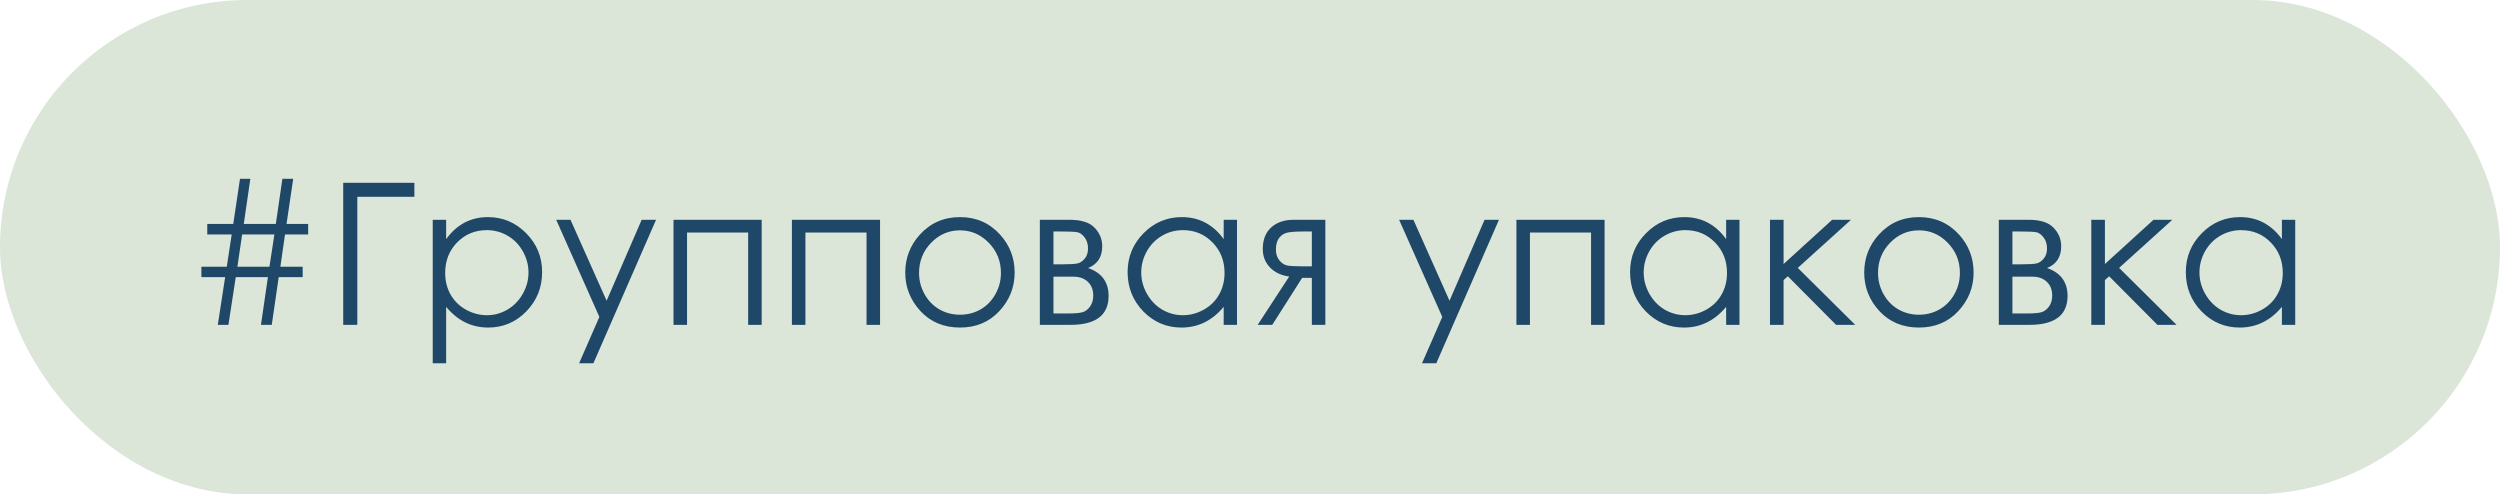 <?xml version="1.0" encoding="UTF-8"?> <svg xmlns="http://www.w3.org/2000/svg" width="177" height="35" viewBox="0 0 177 35" fill="none"><rect width="177" height="35" rx="17.5" fill="#DBE6D9"></rect><path d="M21.429 18.885V19.623H19.733L19.241 23H18.476L18.968 19.623H16.691L16.172 23H15.42L15.94 19.623H14.258V18.885H16.056L16.404 16.602H14.675V15.856H16.514L16.992 12.657H17.724L17.259 15.856H19.528L19.993 12.657H20.759L20.287 15.856H21.818V16.602H20.178L19.85 18.885H21.429ZM19.426 16.602H17.143L16.808 18.885H19.077L19.426 16.602ZM25.298 23H24.3V12.944H29.338V13.935H25.298V23ZM30.637 15.562H31.587V16.93C31.965 16.41 32.4 16.02 32.893 15.761C33.385 15.501 33.934 15.371 34.54 15.371C35.597 15.371 36.502 15.752 37.254 16.513C38.006 17.274 38.382 18.19 38.382 19.261C38.382 20.355 38.008 21.284 37.261 22.05C36.518 22.811 35.62 23.191 34.567 23.191C33.975 23.191 33.43 23.068 32.934 22.822C32.437 22.576 31.988 22.209 31.587 21.722V25.721H30.637V15.562ZM34.465 16.294C33.635 16.294 32.936 16.583 32.366 17.162C31.801 17.741 31.519 18.461 31.519 19.322C31.519 19.887 31.644 20.395 31.895 20.847C32.15 21.298 32.512 21.656 32.981 21.92C33.455 22.184 33.954 22.316 34.478 22.316C34.993 22.316 35.477 22.184 35.928 21.92C36.383 21.651 36.746 21.277 37.015 20.799C37.283 20.32 37.418 19.819 37.418 19.295C37.418 18.766 37.283 18.265 37.015 17.791C36.75 17.317 36.393 16.95 35.941 16.69C35.49 16.426 34.998 16.294 34.465 16.294ZM39.38 15.562H40.392L42.948 21.291L45.43 15.562H46.448L42.012 25.721H41L42.435 22.439L39.38 15.562ZM47.685 15.562H53.927V23H52.97V16.465H48.643V23H47.685V15.562ZM56.066 15.562H62.308V23H61.351V16.465H57.023V23H56.066V15.562ZM67.968 15.371C69.112 15.371 70.06 15.786 70.811 16.615C71.495 17.372 71.837 18.267 71.837 19.302C71.837 20.341 71.475 21.25 70.75 22.029C70.03 22.804 69.103 23.191 67.968 23.191C66.829 23.191 65.897 22.804 65.172 22.029C64.452 21.25 64.092 20.341 64.092 19.302C64.092 18.272 64.434 17.379 65.117 16.622C65.869 15.788 66.819 15.371 67.968 15.371ZM67.968 16.308C67.175 16.308 66.493 16.602 65.924 17.189C65.354 17.777 65.069 18.488 65.069 19.322C65.069 19.86 65.199 20.361 65.459 20.826C65.719 21.291 66.07 21.651 66.512 21.906C66.954 22.157 67.439 22.282 67.968 22.282C68.496 22.282 68.982 22.157 69.424 21.906C69.866 21.651 70.217 21.291 70.477 20.826C70.736 20.361 70.866 19.86 70.866 19.322C70.866 18.488 70.579 17.777 70.005 17.189C69.435 16.602 68.756 16.308 67.968 16.308ZM75.781 23H73.621V15.562H75.747C76.558 15.562 77.142 15.749 77.497 16.123C77.857 16.497 78.037 16.934 78.037 17.436C78.037 18.192 77.704 18.705 77.039 18.974C78.005 19.315 78.488 19.974 78.488 20.949C78.488 22.316 77.586 23 75.781 23ZM74.585 16.39V18.714H75.207C75.772 18.714 76.141 18.691 76.314 18.645C76.488 18.6 76.649 18.488 76.8 18.311C76.955 18.128 77.032 17.889 77.032 17.593C77.032 17.283 76.953 17.023 76.793 16.814C76.633 16.604 76.465 16.481 76.287 16.444C76.114 16.408 75.754 16.39 75.207 16.39H74.585ZM74.585 19.589V22.193H75.61C76.093 22.193 76.438 22.164 76.643 22.105C76.852 22.041 77.03 21.906 77.176 21.701C77.326 21.496 77.401 21.236 77.401 20.922C77.401 20.516 77.274 20.193 77.019 19.951C76.763 19.71 76.426 19.589 76.007 19.589H74.585ZM87.58 15.562V23H86.637V21.722C86.236 22.209 85.784 22.576 85.283 22.822C84.787 23.068 84.242 23.191 83.649 23.191C82.597 23.191 81.697 22.811 80.949 22.05C80.206 21.284 79.835 20.355 79.835 19.261C79.835 18.19 80.211 17.274 80.963 16.513C81.715 15.752 82.62 15.371 83.677 15.371C84.287 15.371 84.839 15.501 85.331 15.761C85.828 16.02 86.263 16.41 86.637 16.93V15.562H87.58ZM83.752 16.294C83.219 16.294 82.727 16.426 82.275 16.69C81.824 16.95 81.464 17.317 81.195 17.791C80.931 18.265 80.799 18.766 80.799 19.295C80.799 19.819 80.933 20.32 81.202 20.799C81.471 21.277 81.831 21.651 82.282 21.92C82.738 22.184 83.226 22.316 83.745 22.316C84.269 22.316 84.766 22.184 85.235 21.92C85.705 21.656 86.065 21.298 86.315 20.847C86.571 20.395 86.698 19.887 86.698 19.322C86.698 18.461 86.413 17.741 85.844 17.162C85.279 16.583 84.581 16.294 83.752 16.294ZM92.878 19.671H92.194L90.075 23H89.043L91.278 19.575C90.722 19.507 90.271 19.297 89.925 18.946C89.579 18.591 89.405 18.151 89.405 17.627C89.405 16.971 89.603 16.463 90 16.102C90.401 15.742 90.925 15.562 91.572 15.562H93.835V23H92.878V19.671ZM92.878 16.39H92.249C91.638 16.39 91.228 16.428 91.019 16.506C90.809 16.583 90.643 16.718 90.519 16.909C90.397 17.096 90.335 17.349 90.335 17.668C90.335 17.973 90.415 18.226 90.574 18.427C90.734 18.623 90.912 18.744 91.107 18.789C91.303 18.835 91.684 18.857 92.249 18.857H92.878V16.39ZM99.058 15.562H100.069L102.626 21.291L105.107 15.562H106.126L101.689 25.721H100.678L102.113 22.439L99.058 15.562ZM107.363 15.562H113.604V23H112.647V16.465H108.32V23H107.363V15.562ZM123.154 15.562V23H122.211V21.722C121.81 22.209 121.359 22.576 120.857 22.822C120.361 23.068 119.816 23.191 119.224 23.191C118.171 23.191 117.271 22.811 116.523 22.05C115.781 21.284 115.409 20.355 115.409 19.261C115.409 18.19 115.785 17.274 116.537 16.513C117.289 15.752 118.194 15.371 119.251 15.371C119.862 15.371 120.413 15.501 120.905 15.761C121.402 16.02 121.837 16.41 122.211 16.93V15.562H123.154ZM119.326 16.294C118.793 16.294 118.301 16.426 117.85 16.69C117.398 16.95 117.038 17.317 116.77 17.791C116.505 18.265 116.373 18.766 116.373 19.295C116.373 19.819 116.507 20.32 116.776 20.799C117.045 21.277 117.405 21.651 117.856 21.92C118.312 22.184 118.8 22.316 119.319 22.316C119.843 22.316 120.34 22.184 120.81 21.92C121.279 21.656 121.639 21.298 121.89 20.847C122.145 20.395 122.272 19.887 122.272 19.322C122.272 18.461 121.988 17.741 121.418 17.162C120.853 16.583 120.156 16.294 119.326 16.294ZM125.314 15.562H126.278V18.693L129.717 15.562H131.05L127.283 18.967L131.351 23H129.997L126.579 19.561L126.278 19.828V23H125.314V15.562ZM135.862 15.371C137.006 15.371 137.954 15.786 138.706 16.615C139.39 17.372 139.731 18.267 139.731 19.302C139.731 20.341 139.369 21.25 138.645 22.029C137.924 22.804 136.997 23.191 135.862 23.191C134.723 23.191 133.791 22.804 133.066 22.029C132.346 21.25 131.986 20.341 131.986 19.302C131.986 18.272 132.328 17.379 133.012 16.622C133.764 15.788 134.714 15.371 135.862 15.371ZM135.862 16.308C135.069 16.308 134.388 16.602 133.818 17.189C133.249 17.777 132.964 18.488 132.964 19.322C132.964 19.86 133.094 20.361 133.354 20.826C133.613 21.291 133.964 21.651 134.406 21.906C134.848 22.157 135.334 22.282 135.862 22.282C136.391 22.282 136.876 22.157 137.318 21.906C137.76 21.651 138.111 21.291 138.371 20.826C138.631 20.361 138.761 19.86 138.761 19.322C138.761 18.488 138.474 17.777 137.899 17.189C137.33 16.602 136.651 16.308 135.862 16.308ZM143.676 23H141.516V15.562H143.642C144.453 15.562 145.036 15.749 145.392 16.123C145.752 16.497 145.932 16.934 145.932 17.436C145.932 18.192 145.599 18.705 144.934 18.974C145.9 19.315 146.383 19.974 146.383 20.949C146.383 22.316 145.48 23 143.676 23ZM142.479 16.39V18.714H143.102C143.667 18.714 144.036 18.691 144.209 18.645C144.382 18.6 144.544 18.488 144.694 18.311C144.849 18.128 144.927 17.889 144.927 17.593C144.927 17.283 144.847 17.023 144.688 16.814C144.528 16.604 144.359 16.481 144.182 16.444C144.008 16.408 143.648 16.39 143.102 16.39H142.479ZM142.479 19.589V22.193H143.505C143.988 22.193 144.332 22.164 144.537 22.105C144.747 22.041 144.924 21.906 145.07 21.701C145.221 21.496 145.296 21.236 145.296 20.922C145.296 20.516 145.168 20.193 144.913 19.951C144.658 19.71 144.321 19.589 143.901 19.589H142.479ZM148.064 15.562H149.028V18.693L152.467 15.562H153.8L150.033 18.967L154.101 23H152.747L149.329 19.561L149.028 19.828V23H148.064V15.562ZM162.502 15.562V23H161.559V21.722C161.158 22.209 160.706 22.576 160.205 22.822C159.708 23.068 159.164 23.191 158.571 23.191C157.519 23.191 156.618 22.811 155.871 22.05C155.128 21.284 154.757 20.355 154.757 19.261C154.757 18.19 155.133 17.274 155.885 16.513C156.637 15.752 157.541 15.371 158.599 15.371C159.209 15.371 159.761 15.501 160.253 15.761C160.75 16.02 161.185 16.41 161.559 16.93V15.562H162.502ZM158.674 16.294C158.141 16.294 157.648 16.426 157.197 16.69C156.746 16.95 156.386 17.317 156.117 17.791C155.853 18.265 155.721 18.766 155.721 19.295C155.721 19.819 155.855 20.32 156.124 20.799C156.393 21.277 156.753 21.651 157.204 21.92C157.66 22.184 158.147 22.316 158.667 22.316C159.191 22.316 159.688 22.184 160.157 21.92C160.627 21.656 160.987 21.298 161.237 20.847C161.493 20.395 161.62 19.887 161.62 19.322C161.62 18.461 161.335 17.741 160.766 17.162C160.201 16.583 159.503 16.294 158.674 16.294Z" fill="#1F4767"></path></svg> 